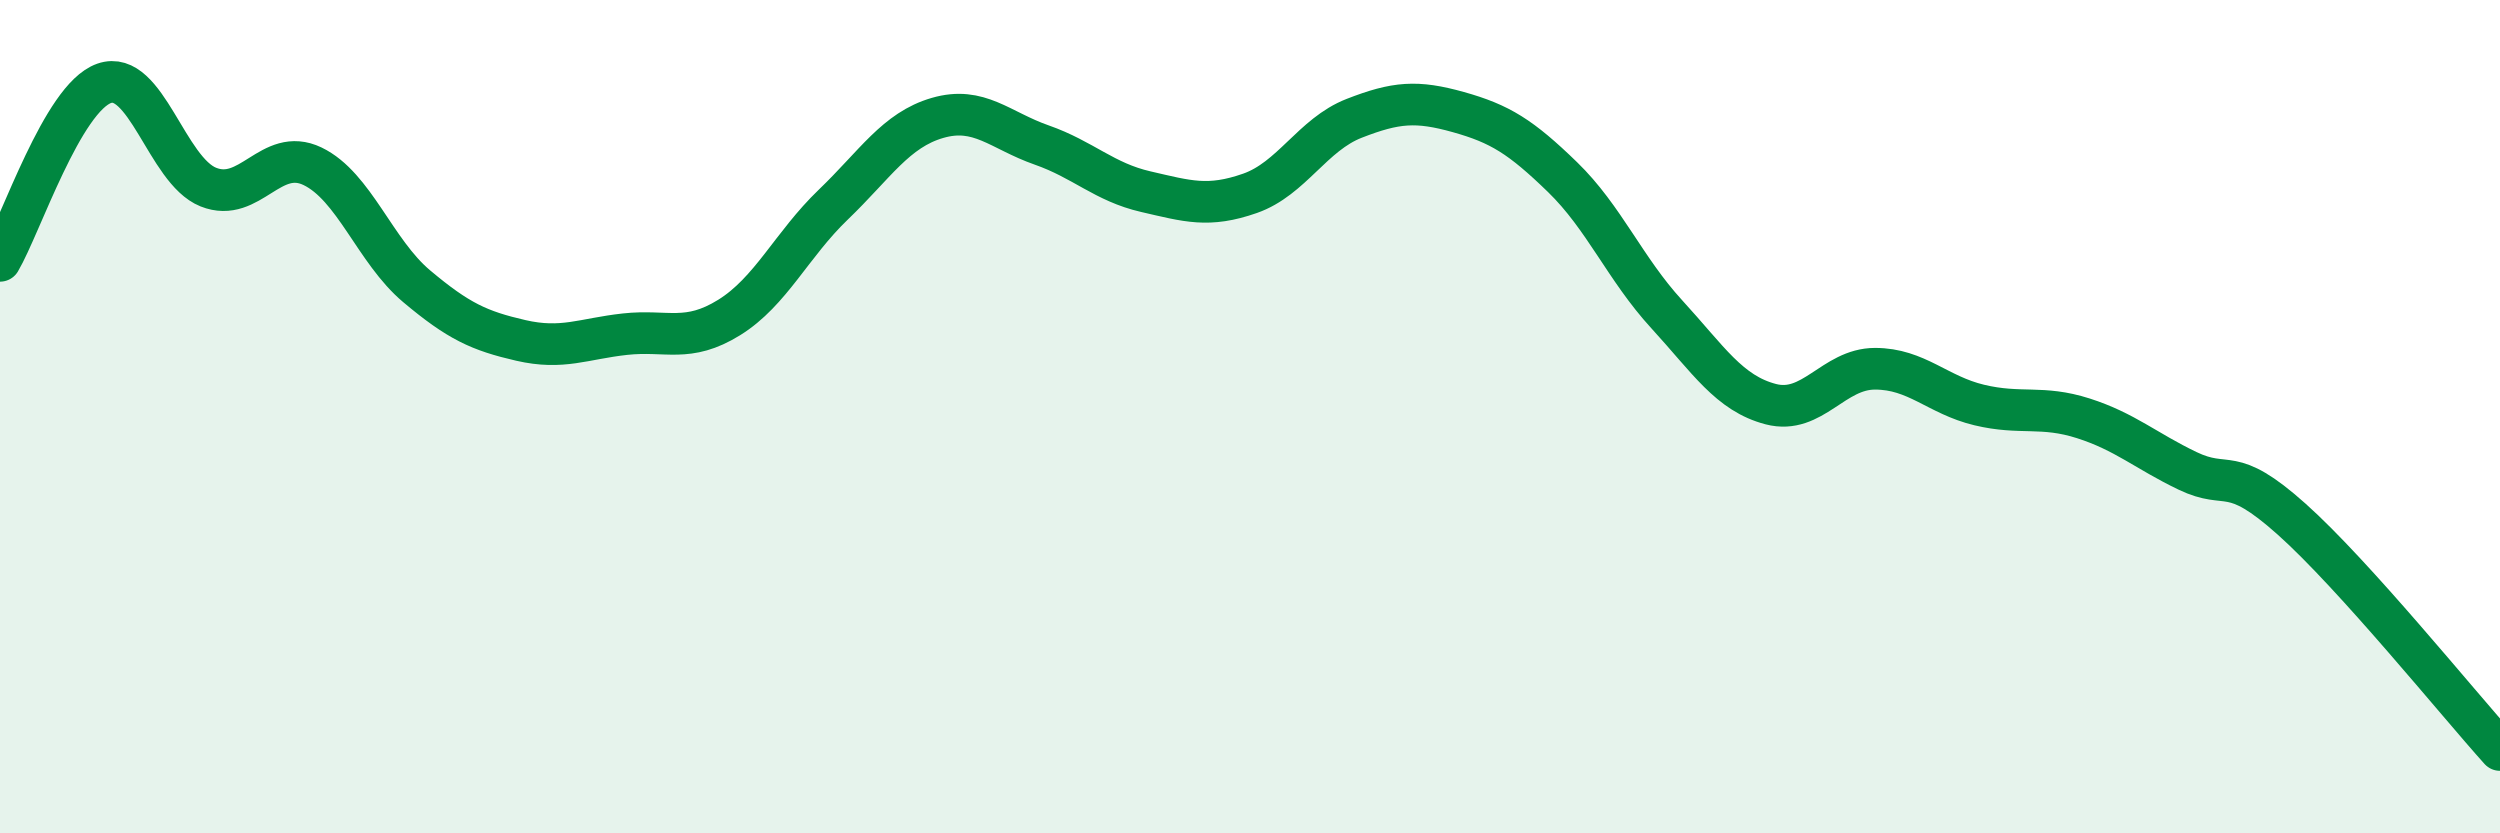 
    <svg width="60" height="20" viewBox="0 0 60 20" xmlns="http://www.w3.org/2000/svg">
      <path
        d="M 0,6.26 C 0.5,5.41 1.5,2.35 2.5,2 C 3.5,1.65 4,4.09 5,4.49 C 6,4.89 6.5,3.51 7.5,3.99 C 8.5,4.47 9,6.03 10,6.87 C 11,7.71 11.5,7.94 12.5,8.17 C 13.5,8.4 14,8.13 15,8.02 C 16,7.91 16.5,8.24 17.5,7.62 C 18.5,7 19,5.87 20,4.91 C 21,3.95 21.5,3.12 22.5,2.83 C 23.5,2.54 24,3.13 25,3.48 C 26,3.83 26.5,4.37 27.5,4.6 C 28.5,4.83 29,4.99 30,4.64 C 31,4.29 31.5,3.23 32.5,2.84 C 33.5,2.45 34,2.41 35,2.69 C 36,2.97 36.5,3.28 37.5,4.25 C 38.5,5.22 39,6.45 40,7.54 C 41,8.63 41.5,9.44 42.5,9.7 C 43.5,9.96 44,8.85 45,8.85 C 46,8.85 46.5,9.48 47.5,9.72 C 48.5,9.96 49,9.72 50,10.04 C 51,10.36 51.5,10.82 52.5,11.3 C 53.5,11.78 53.5,11.12 55,12.46 C 56.5,13.8 59,16.89 60,18L60 20L0 20Z"
        fill="#008740"
        opacity="0.1"
        stroke-linecap="round"
        stroke-linejoin="round"
      />
      <path
        d="M 0,6.26 C 0.5,5.41 1.5,2.35 2.5,2 C 3.5,1.65 4,4.09 5,4.49 C 6,4.89 6.5,3.51 7.5,3.99 C 8.5,4.47 9,6.03 10,6.87 C 11,7.71 11.5,7.94 12.5,8.17 C 13.5,8.4 14,8.13 15,8.02 C 16,7.91 16.5,8.24 17.5,7.62 C 18.5,7 19,5.87 20,4.91 C 21,3.95 21.5,3.12 22.5,2.83 C 23.5,2.54 24,3.13 25,3.48 C 26,3.83 26.5,4.37 27.5,4.6 C 28.5,4.83 29,4.99 30,4.64 C 31,4.29 31.5,3.23 32.5,2.84 C 33.5,2.45 34,2.41 35,2.69 C 36,2.97 36.5,3.28 37.5,4.25 C 38.5,5.22 39,6.45 40,7.54 C 41,8.63 41.5,9.44 42.5,9.7 C 43.5,9.96 44,8.85 45,8.85 C 46,8.85 46.5,9.48 47.5,9.72 C 48.5,9.96 49,9.72 50,10.04 C 51,10.36 51.5,10.82 52.5,11.3 C 53.5,11.78 53.5,11.12 55,12.46 C 56.5,13.8 59,16.89 60,18"
        stroke="#008740"
        stroke-width="1"
        fill="none"
        stroke-linecap="round"
        stroke-linejoin="round"
      />
    </svg>
  